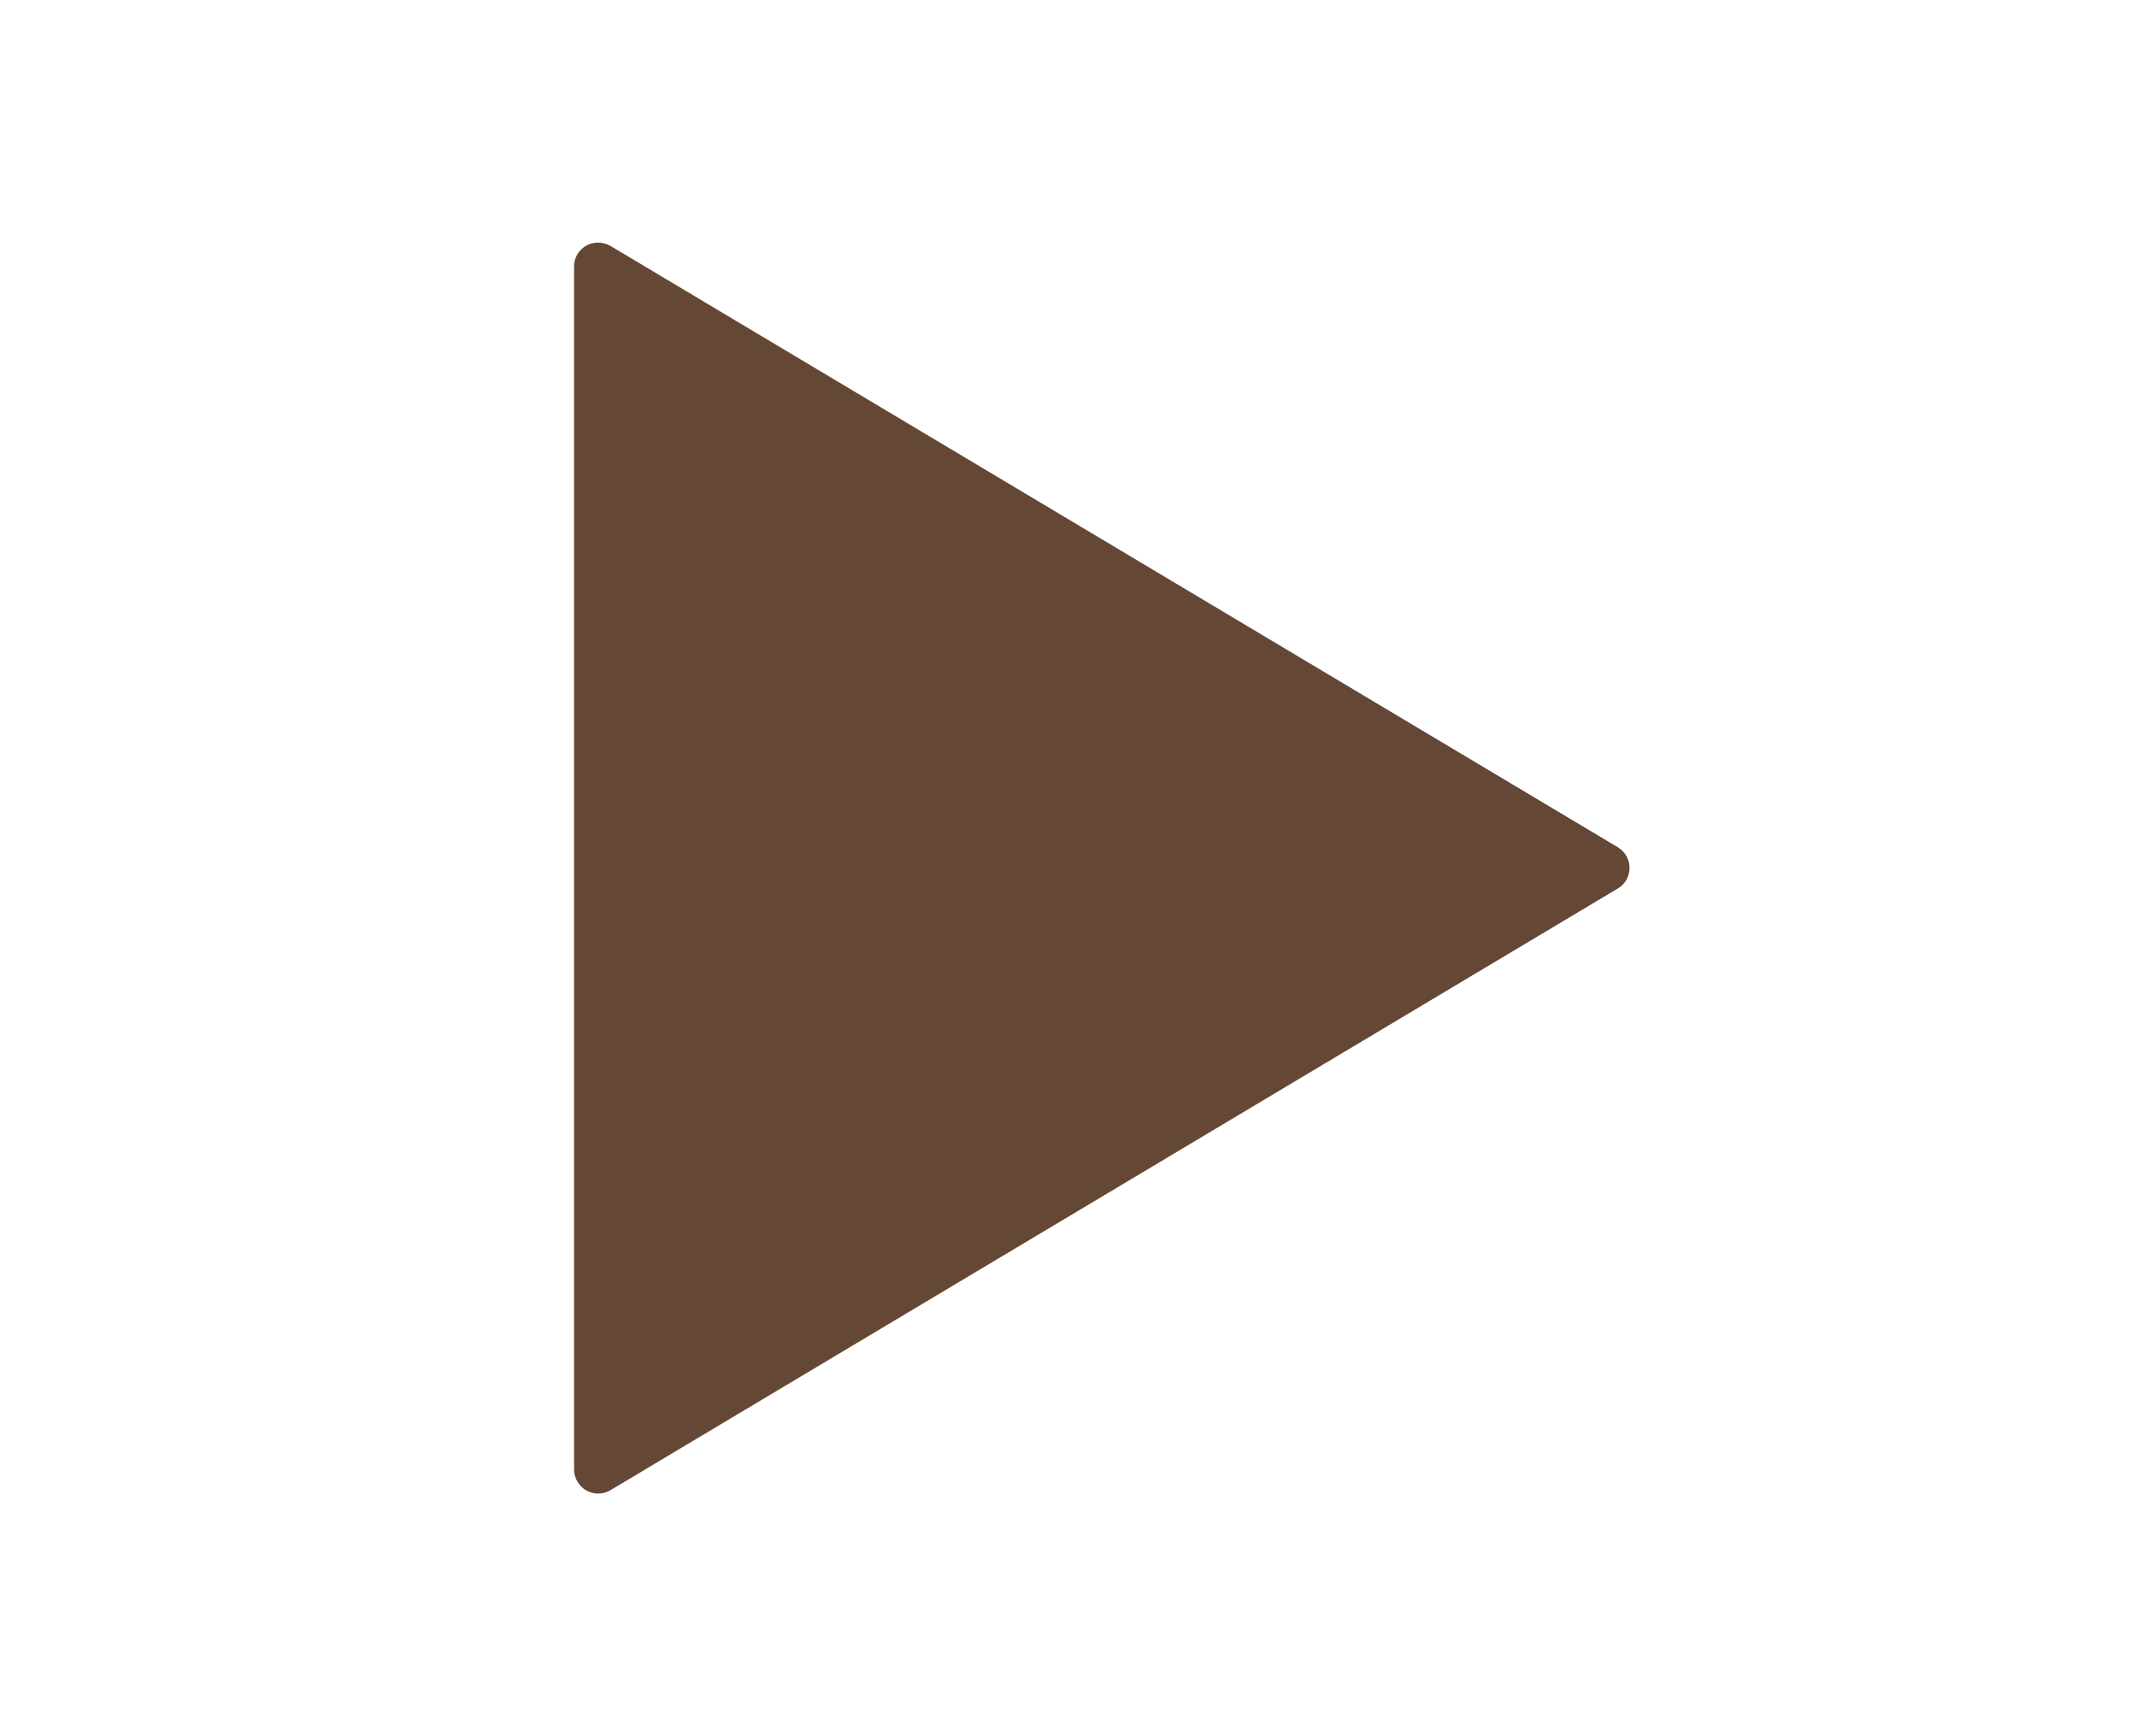 <?xml version="1.0" encoding="utf-8"?>
<!-- Generator: Adobe Illustrator 15.1.0, SVG Export Plug-In . SVG Version: 6.00 Build 0)  -->
<!DOCTYPE svg PUBLIC "-//W3C//DTD SVG 1.1//EN" "http://www.w3.org/Graphics/SVG/1.1/DTD/svg11.dtd">
<svg version="1.1" id="レイヤー_1" xmlns="http://www.w3.org/2000/svg" xmlns:xlink="http://www.w3.org/1999/xlink" x="0px"
	 y="0px" width="23.3px" height="18.932px" viewBox="0 0 23.3 18.932" enable-background="new 0 0 23.3 18.932"
	 xml:space="preserve">
<path fill="#644734" d="M17.644,9.685L6.652,16.251c-0.081,0.046-0.178,0.046-0.261,0c-0.08-0.047-0.132-0.134-0.132-0.229v-6.56
	v-6.56c0-0.092,0.052-0.177,0.132-0.223c0.081-0.046,0.178-0.044,0.261,0l10.992,6.562c0.077,0.049,0.123,0.133,0.123,0.22
	C17.767,9.555,17.721,9.639,17.644,9.685z" />
</svg>
